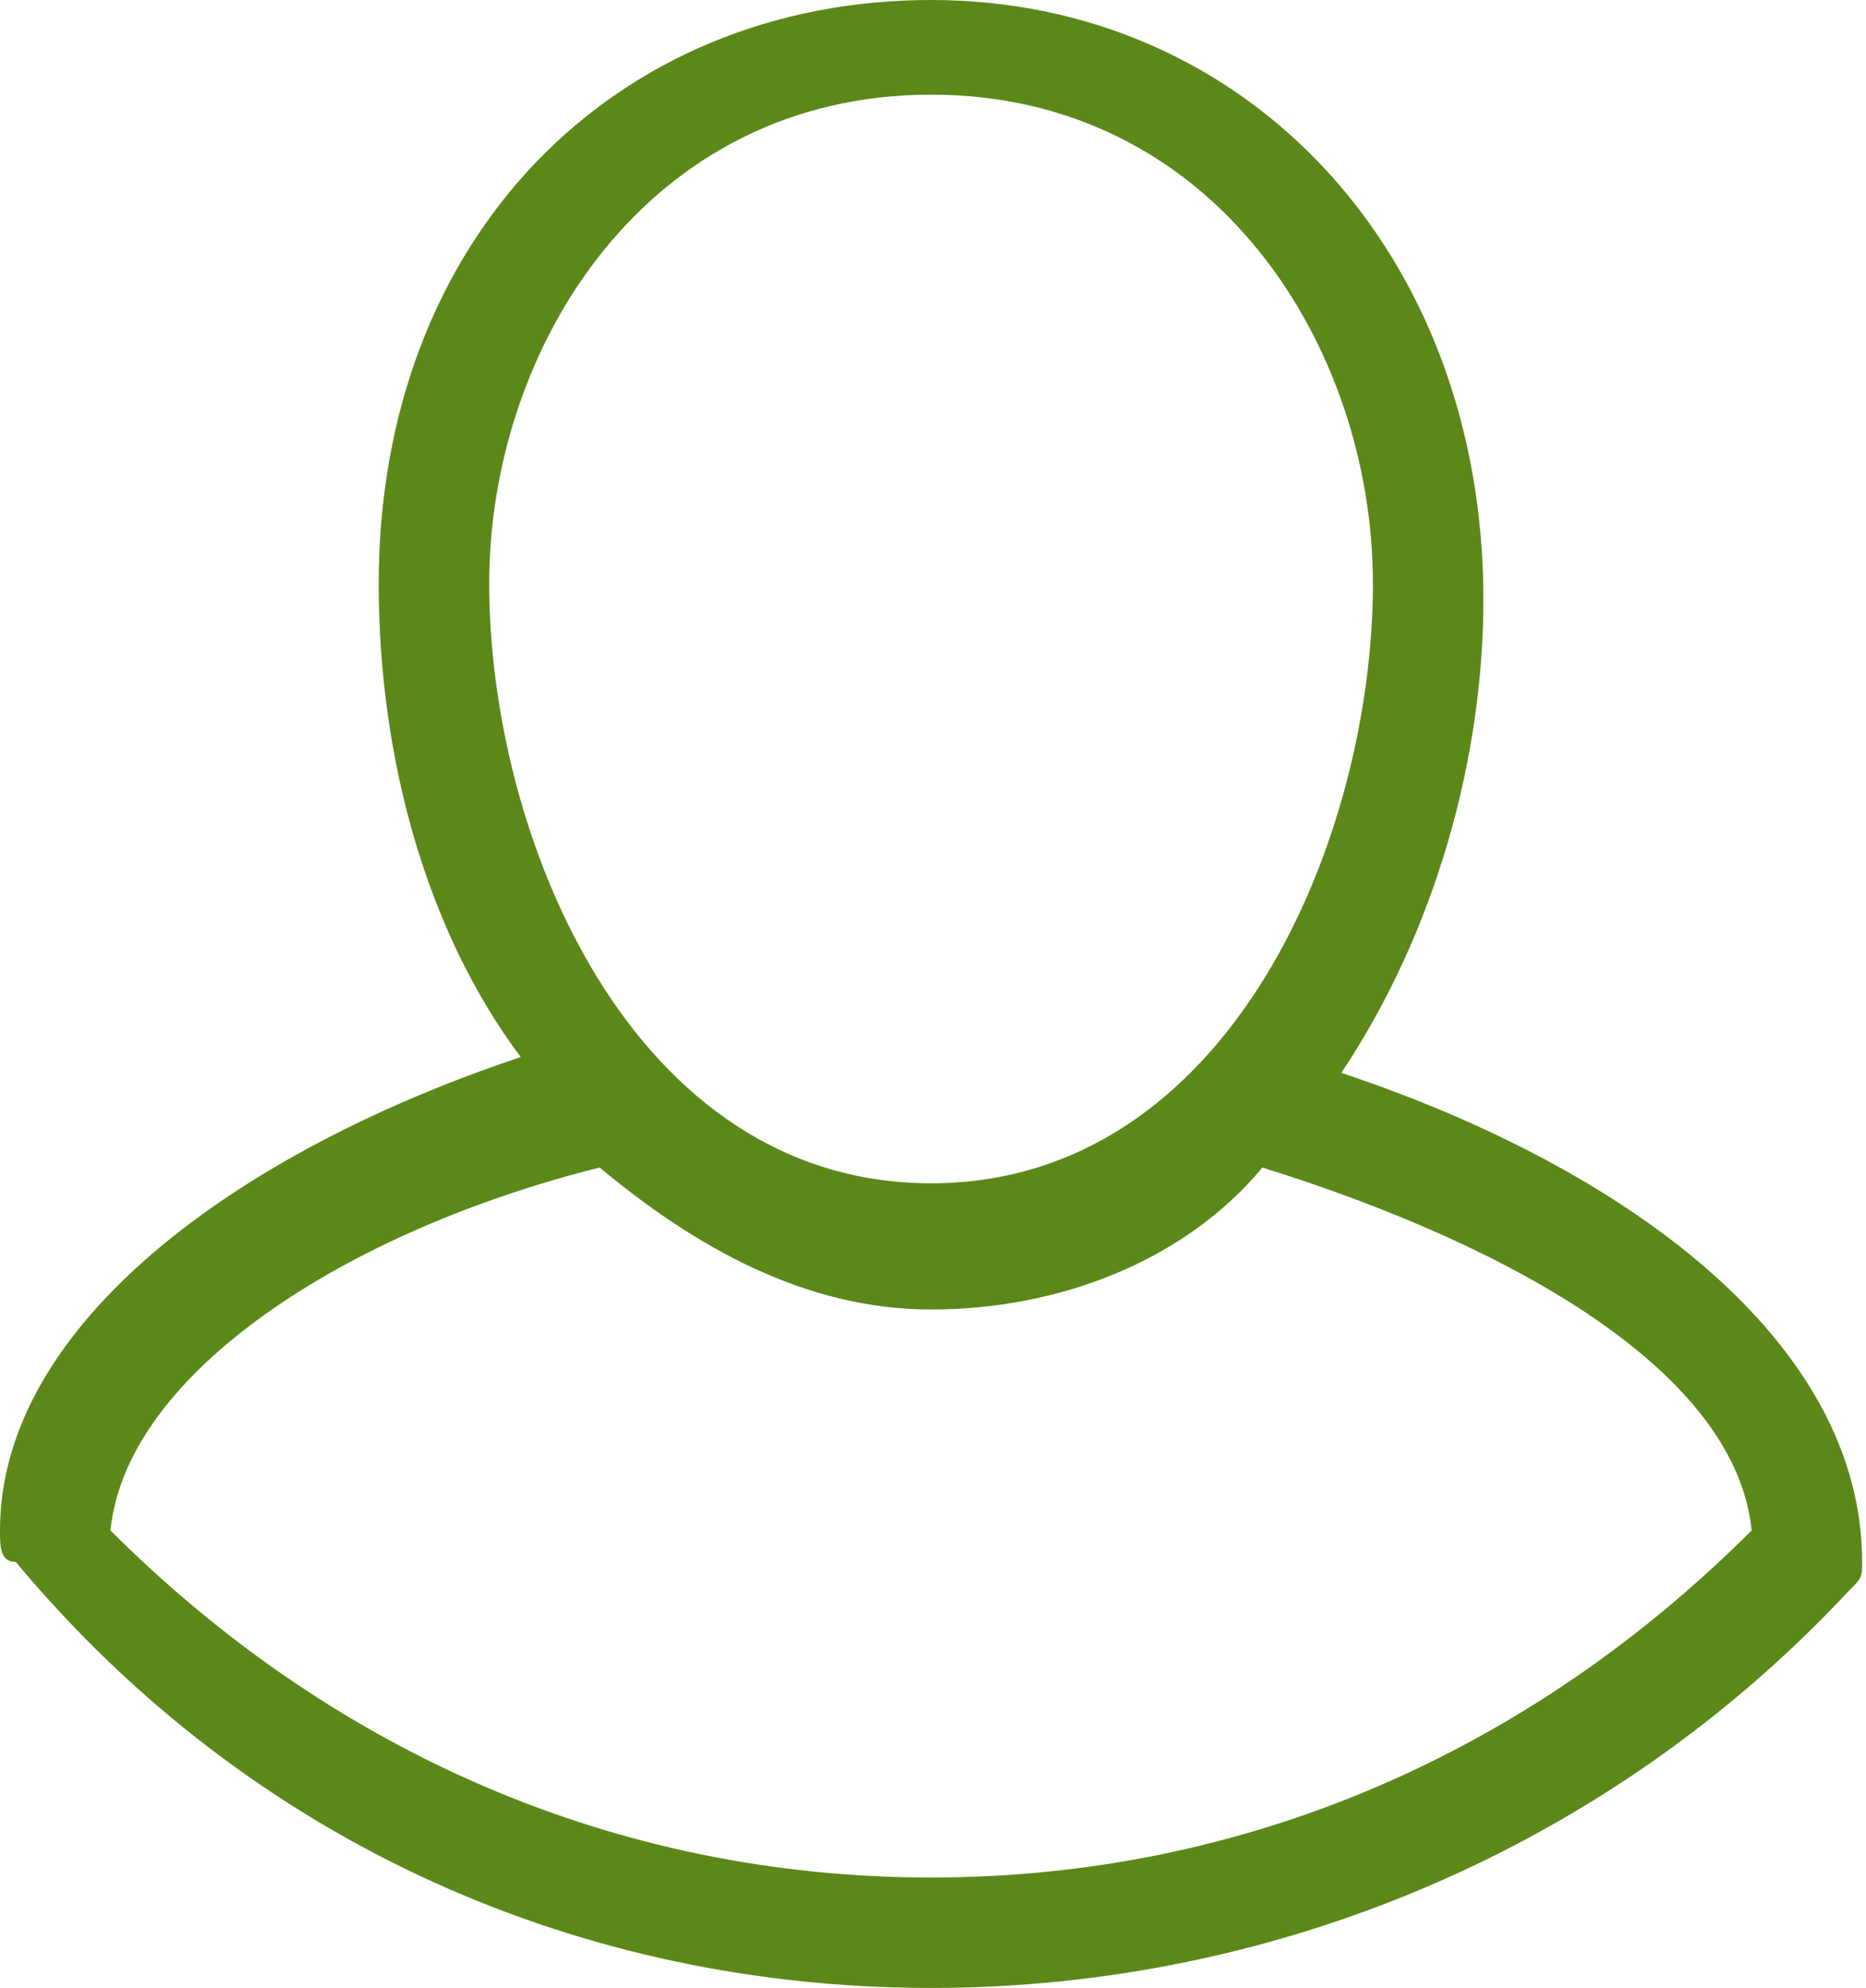 <?xml version="1.0" encoding="UTF-8"?>
<svg width="61px" height="65px" viewBox="0 0 61 65" version="1.1" xmlns="http://www.w3.org/2000/svg" xmlns:xlink="http://www.w3.org/1999/xlink">
    <!-- Generator: Sketch 46.2 (44496) - http://www.bohemiancoding.com/sketch -->
    <title>Icon_40</title>
    <desc>Created with Sketch.</desc>
    <defs></defs>
    <g id="Page-1" stroke="none" stroke-width="1" fill="none" fill-rule="evenodd">
        <g id="Ciberseguridad_ES" transform="translate(-252, -685)" fill="#5C8819">
            <g id="2" transform="translate(252, 682)">
                <path d="M43.849,38.079 C53.135,41.175 60.873,46.849 60.873,54.071 C60.873,54.587 60.873,54.587 60.357,55.103 C52.619,63.357 41.786,68 30.437,68 C19.087,68 8.254,63.357 0.516,54.071 C0,54.071 0,53.556 0,53.04 C0,46.333 7.738,40.659 17.024,37.563 C13.929,33.437 12.381,27.762 12.381,22.087 C12.381,10.738 20.119,3 30.437,3 C40.754,3 48.492,11.254 48.492,22.603 C48.492,27.762 46.944,33.437 43.849,38.079 Z M15.992,22.087 C15.992,30.341 20.635,41.69 30.437,41.69 C40.238,41.69 44.881,30.341 44.881,22.087 C44.881,14.349 39.722,6.095 30.437,6.095 C21.151,6.095 15.992,14.349 15.992,22.087 Z M30.437,64.389 C40.754,64.389 50.04,60.262 57.262,53.04 C56.746,47.881 49.524,43.754 41.27,41.175 C38.69,44.27 34.563,45.817 30.437,45.817 C26.31,45.817 22.698,43.754 19.603,41.175 C11.349,43.238 4.127,47.881 3.611,53.04 C10.833,60.262 20.119,64.389 30.437,64.389 Z" id="Icon_40"></path>
            </g>
        </g>
    </g>
</svg>